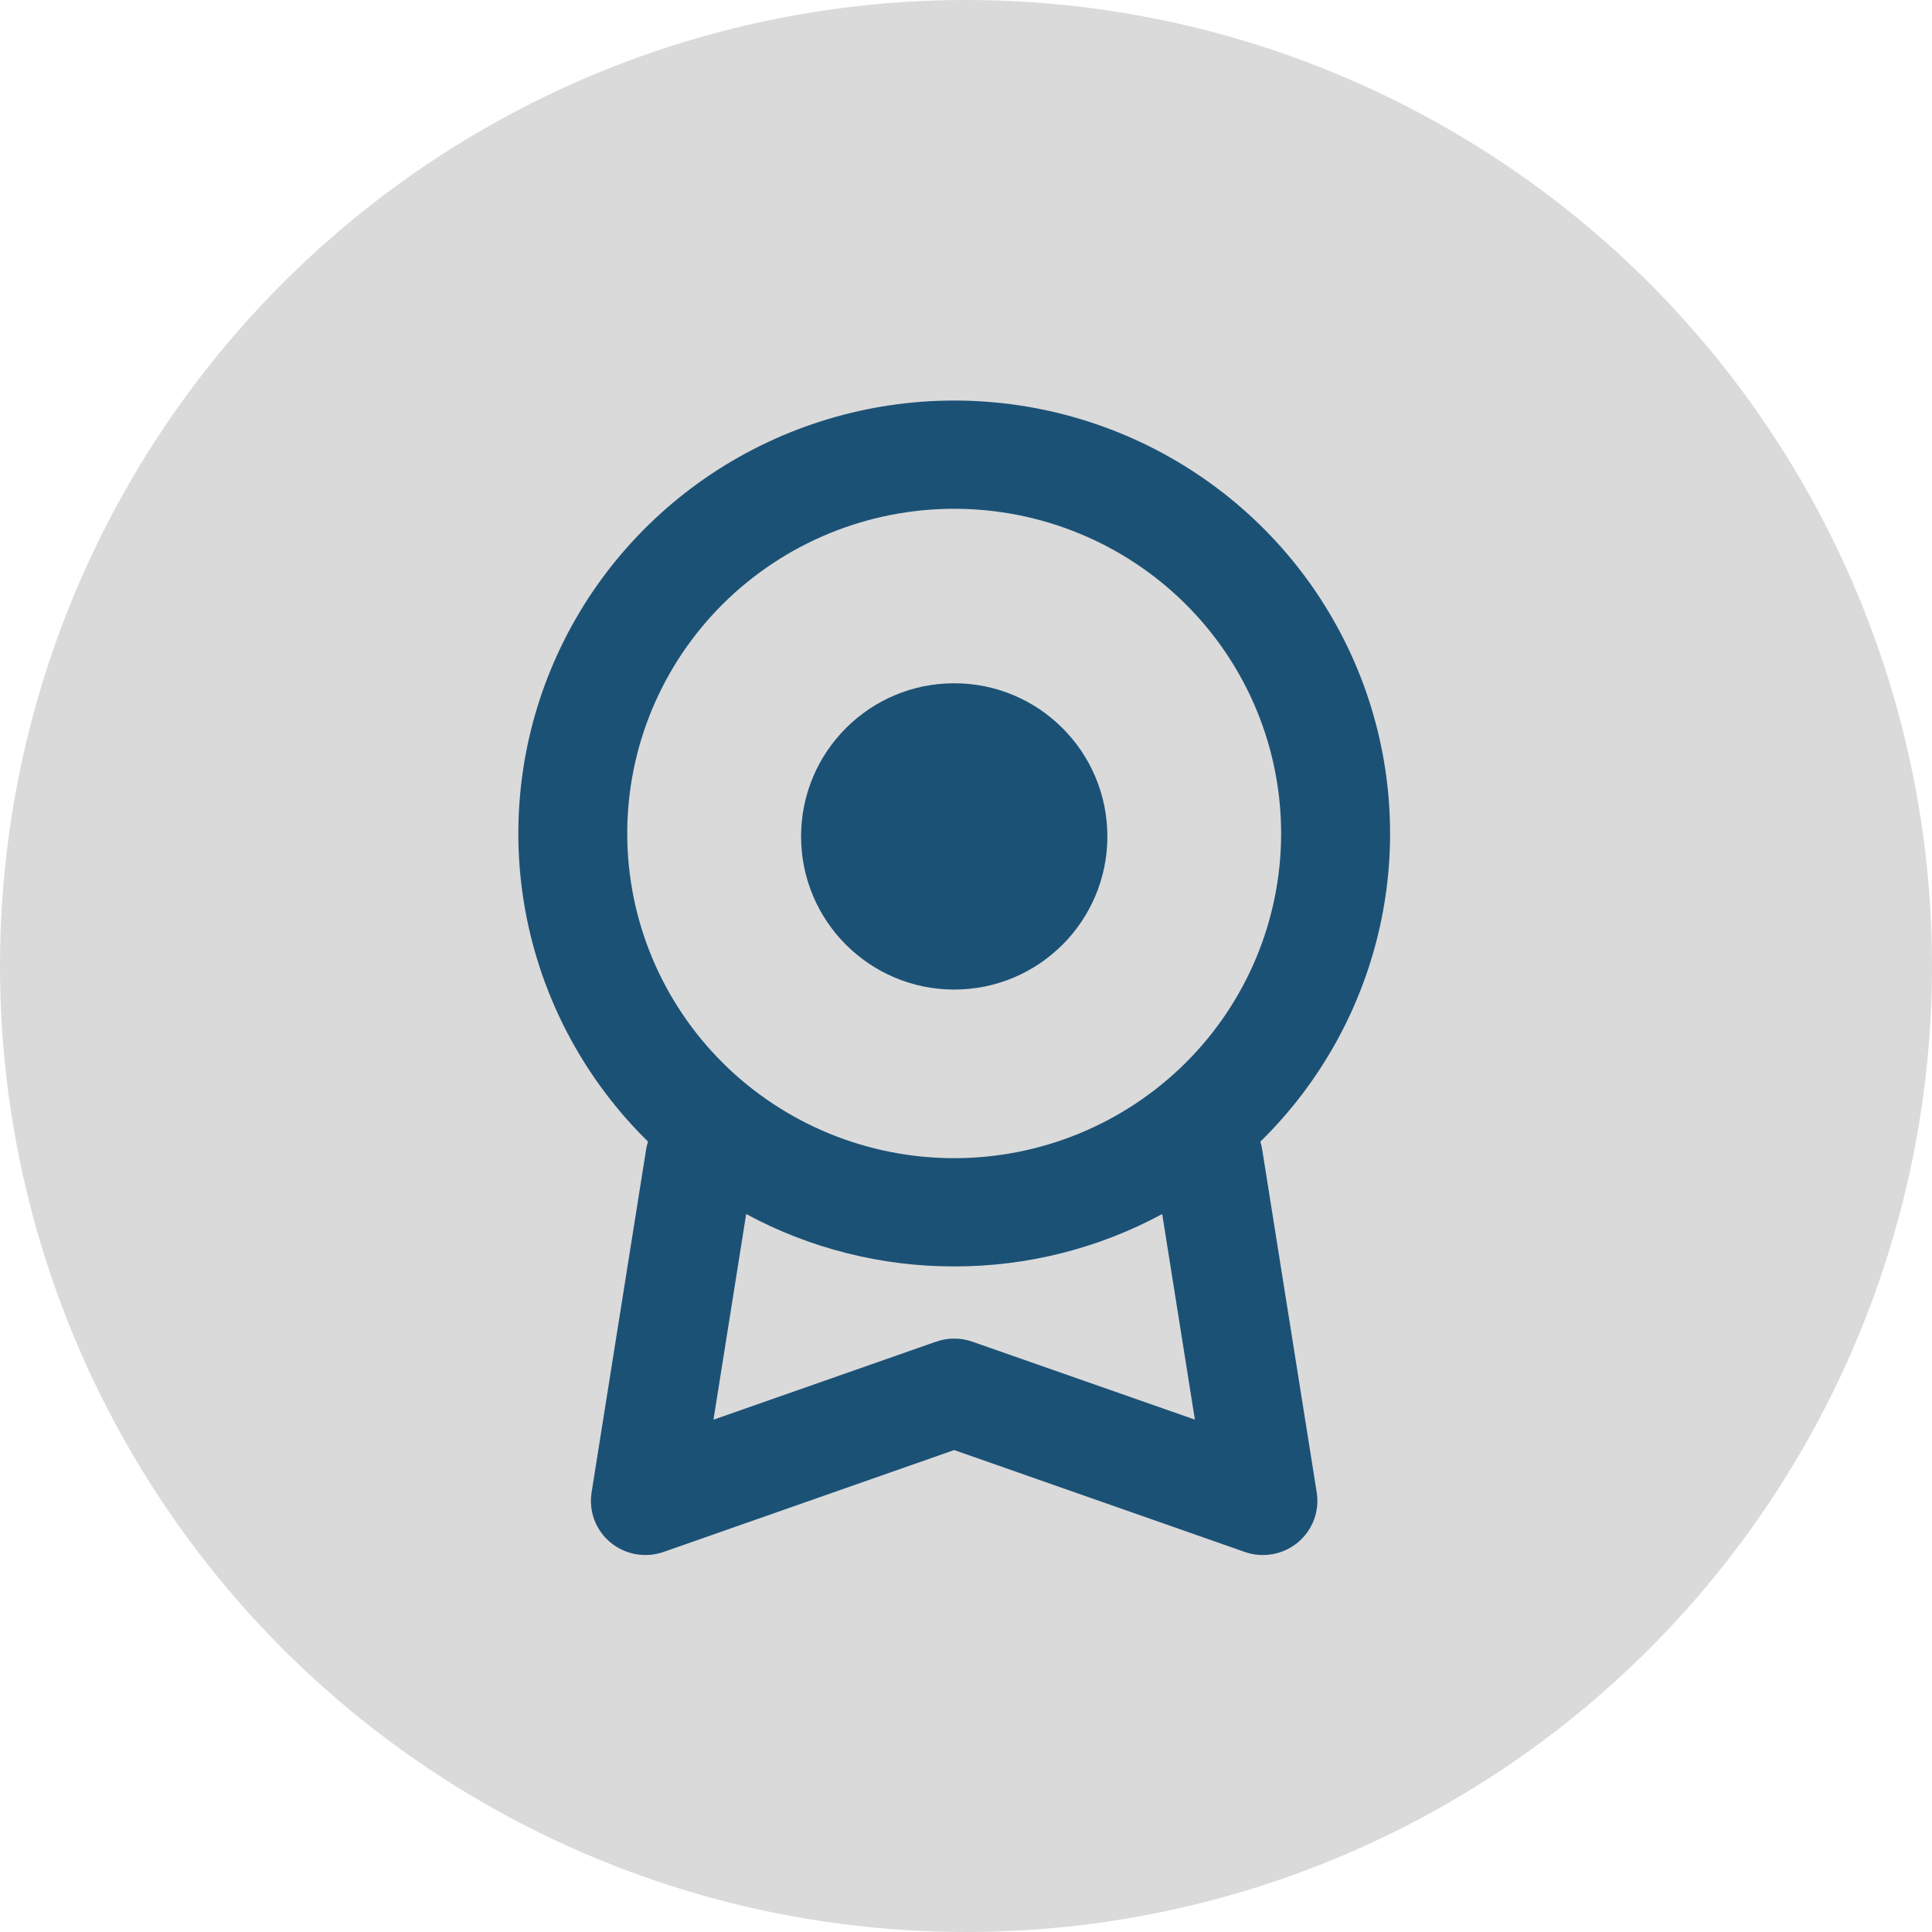 <svg width="82" height="82" viewBox="0 0 82 82" fill="none" xmlns="http://www.w3.org/2000/svg">
<circle cx="41" cy="41" r="41" fill="#DADADA"/>
<path fill-rule="evenodd" clip-rule="evenodd" d="M40.498 17C36.829 17.001 33.243 18.085 30.196 20.115C27.148 22.145 24.778 25.029 23.385 28.4C21.992 31.771 21.64 35.478 22.373 39.049C23.107 42.619 24.893 45.893 27.504 48.453C27.467 48.566 27.439 48.681 27.421 48.799L25.108 63.346C25.046 63.739 25.087 64.141 25.228 64.513C25.369 64.885 25.605 65.214 25.913 65.469C26.221 65.723 26.59 65.894 26.984 65.964C27.378 66.034 27.783 66.002 28.161 65.87L40.498 61.545L52.833 65.87C53.211 66.002 53.616 66.034 54.01 65.964C54.404 65.894 54.773 65.723 55.081 65.469C55.388 65.214 55.624 64.885 55.765 64.513C55.907 64.141 55.948 63.739 55.886 63.346L53.573 48.799C53.555 48.683 53.528 48.568 53.493 48.456C56.105 45.896 57.892 42.622 58.626 39.051C59.36 35.48 59.008 31.773 57.615 28.401C56.222 25.029 53.851 22.144 50.803 20.114C47.755 18.084 44.168 17 40.498 17ZM26.622 35.376C26.622 31.72 28.084 28.215 30.686 25.63C33.289 23.046 36.818 21.594 40.498 21.594C44.179 21.594 47.708 23.046 50.31 25.63C52.913 28.215 54.375 31.72 54.375 35.376C54.375 39.031 52.913 42.536 50.31 45.121C47.708 47.705 44.179 49.157 40.498 49.157C36.818 49.157 33.289 47.705 30.686 45.121C28.084 42.536 26.622 39.031 26.622 35.376ZM49.327 51.528C46.618 52.991 43.582 53.755 40.498 53.751C37.415 53.755 34.379 52.991 31.67 51.528L30.282 60.256L39.727 56.945C40.226 56.77 40.77 56.77 41.269 56.945L50.715 60.253L49.327 51.528Z" fill="#1C5176"/>
<circle cx="40.5" cy="35.5" r="6.5" fill="#1C5176"/>
</svg>
